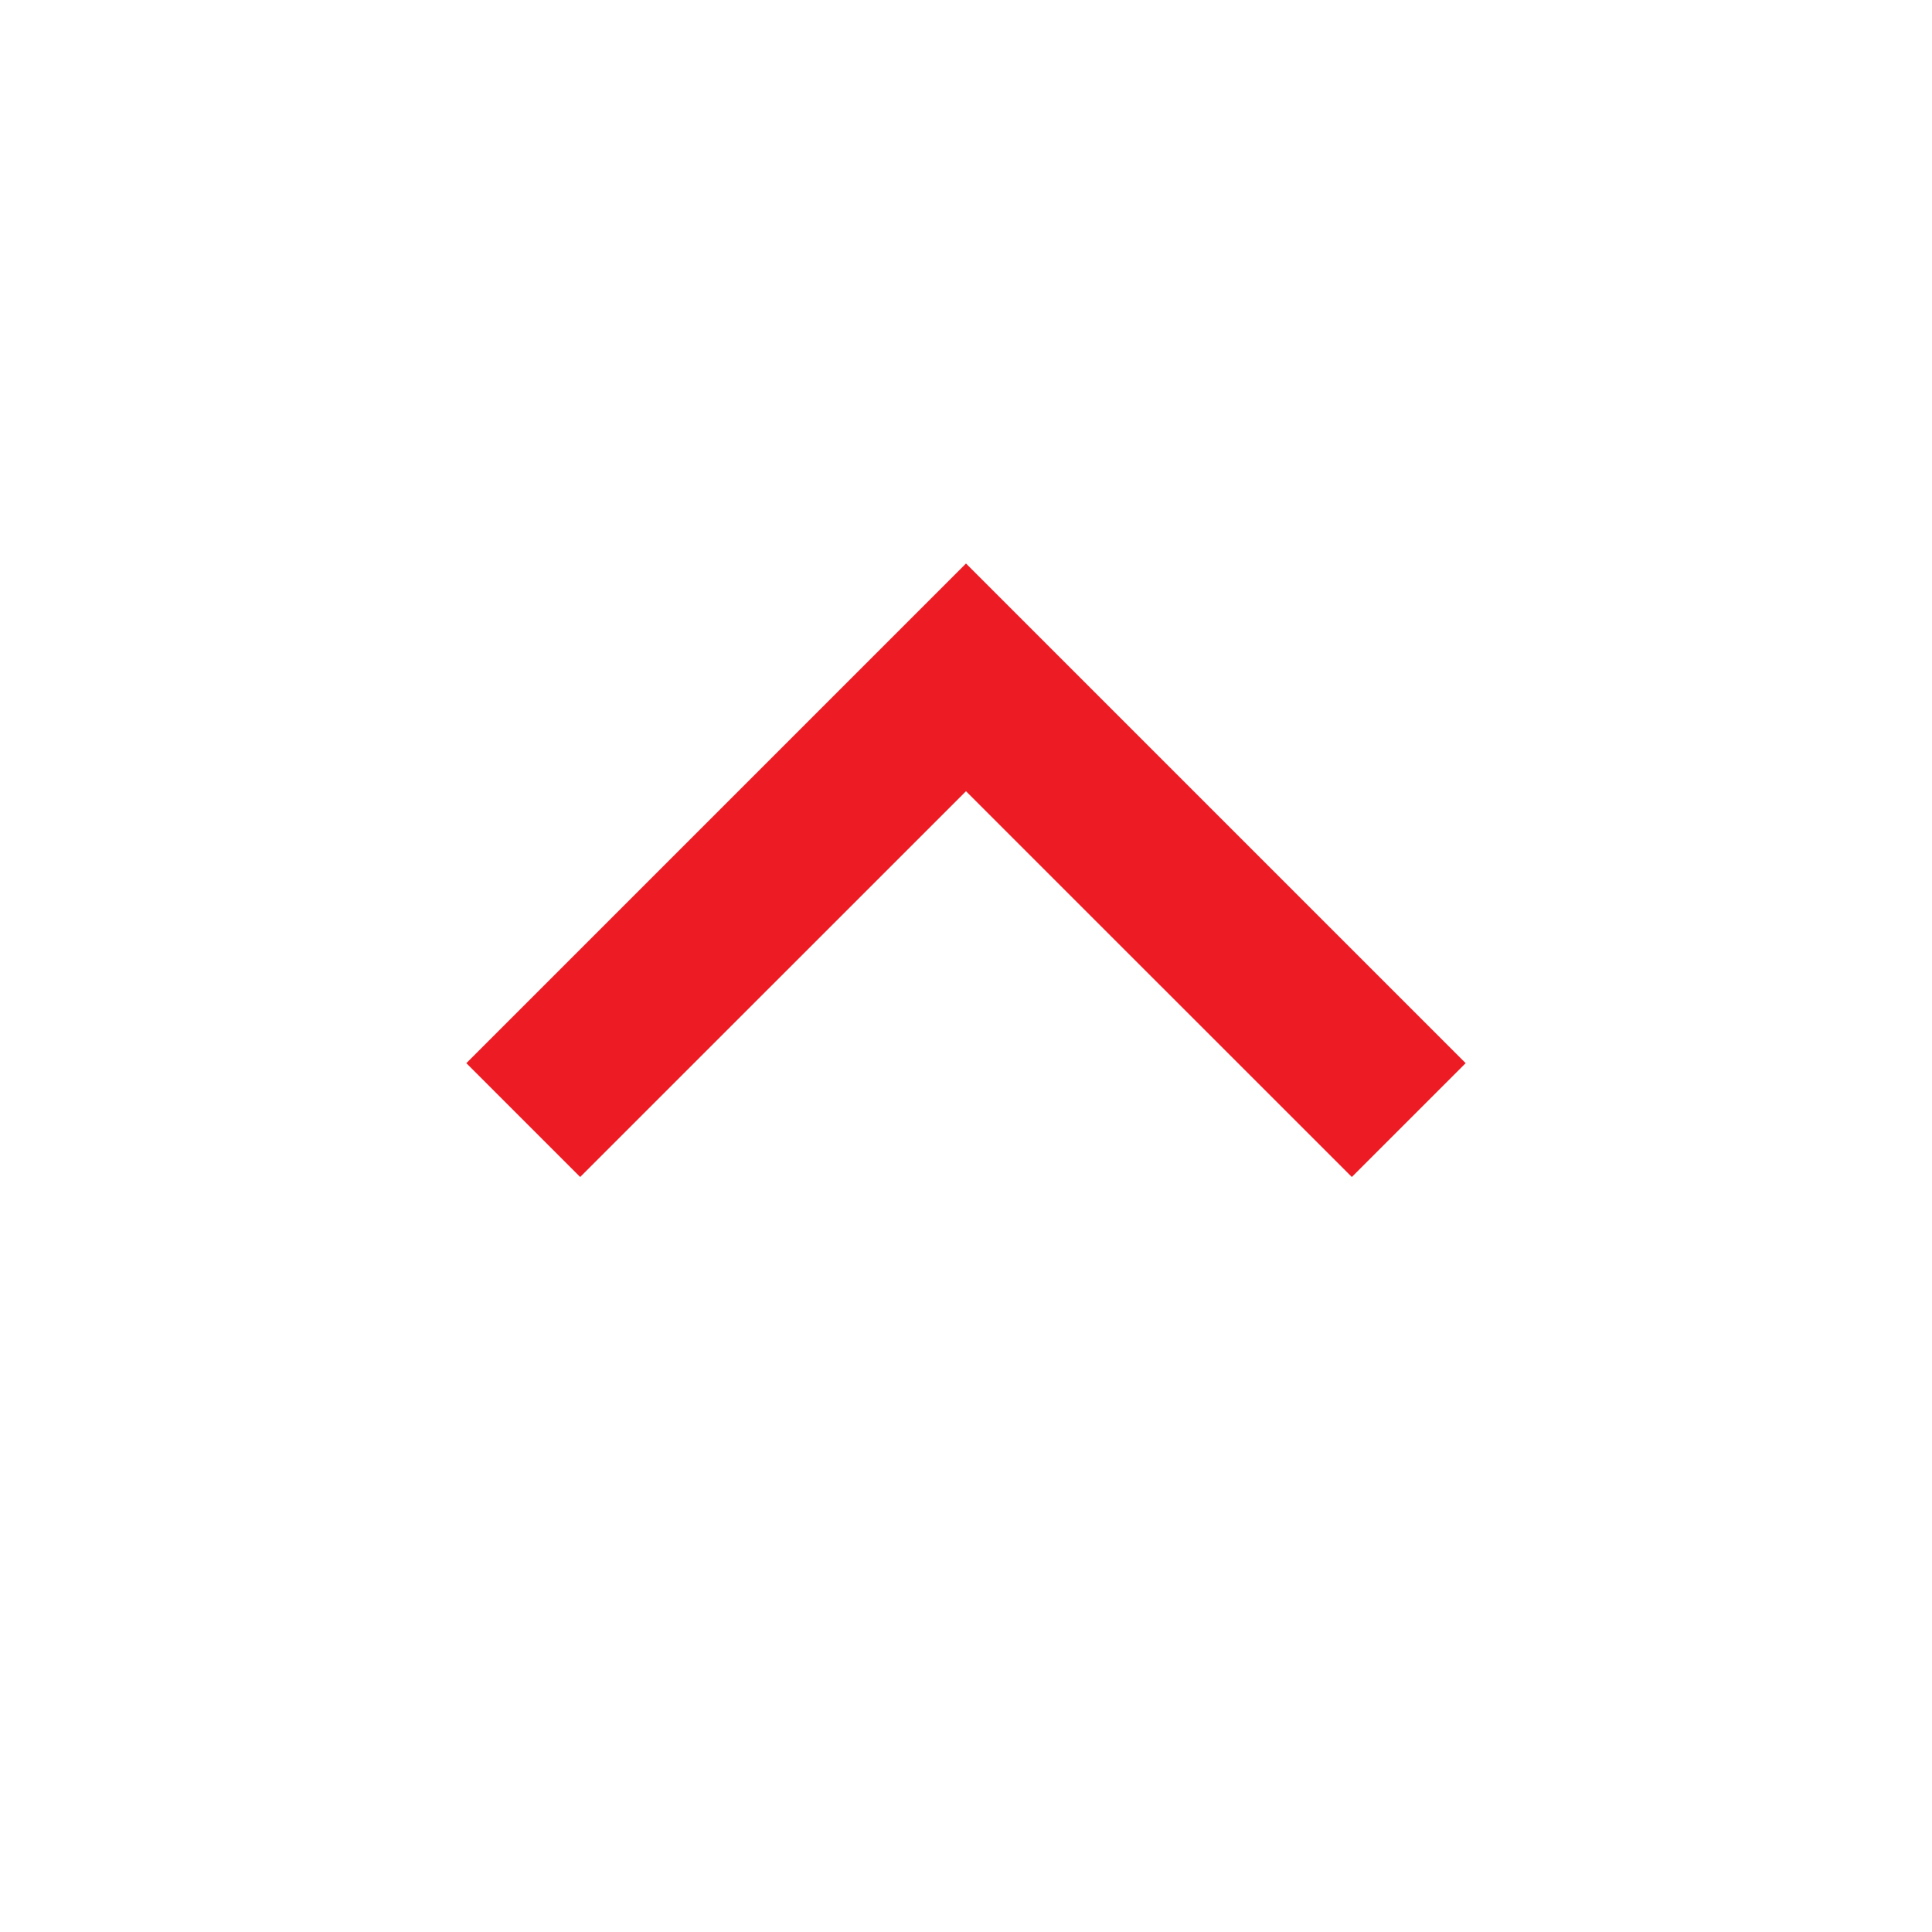 <?xml version="1.0" encoding="utf-8"?>
<svg xmlns="http://www.w3.org/2000/svg" width="200" height="200" viewBox="0 0 24 24">
    <path fill="#ED1C24" fill-rule="evenodd" d="M16.793 7L18.207 8.414 12 14.621 5.793 8.414 7.207 7 12 11.792z" transform="matrix(1 0 0 -1 0 21.621)"/>
</svg>
